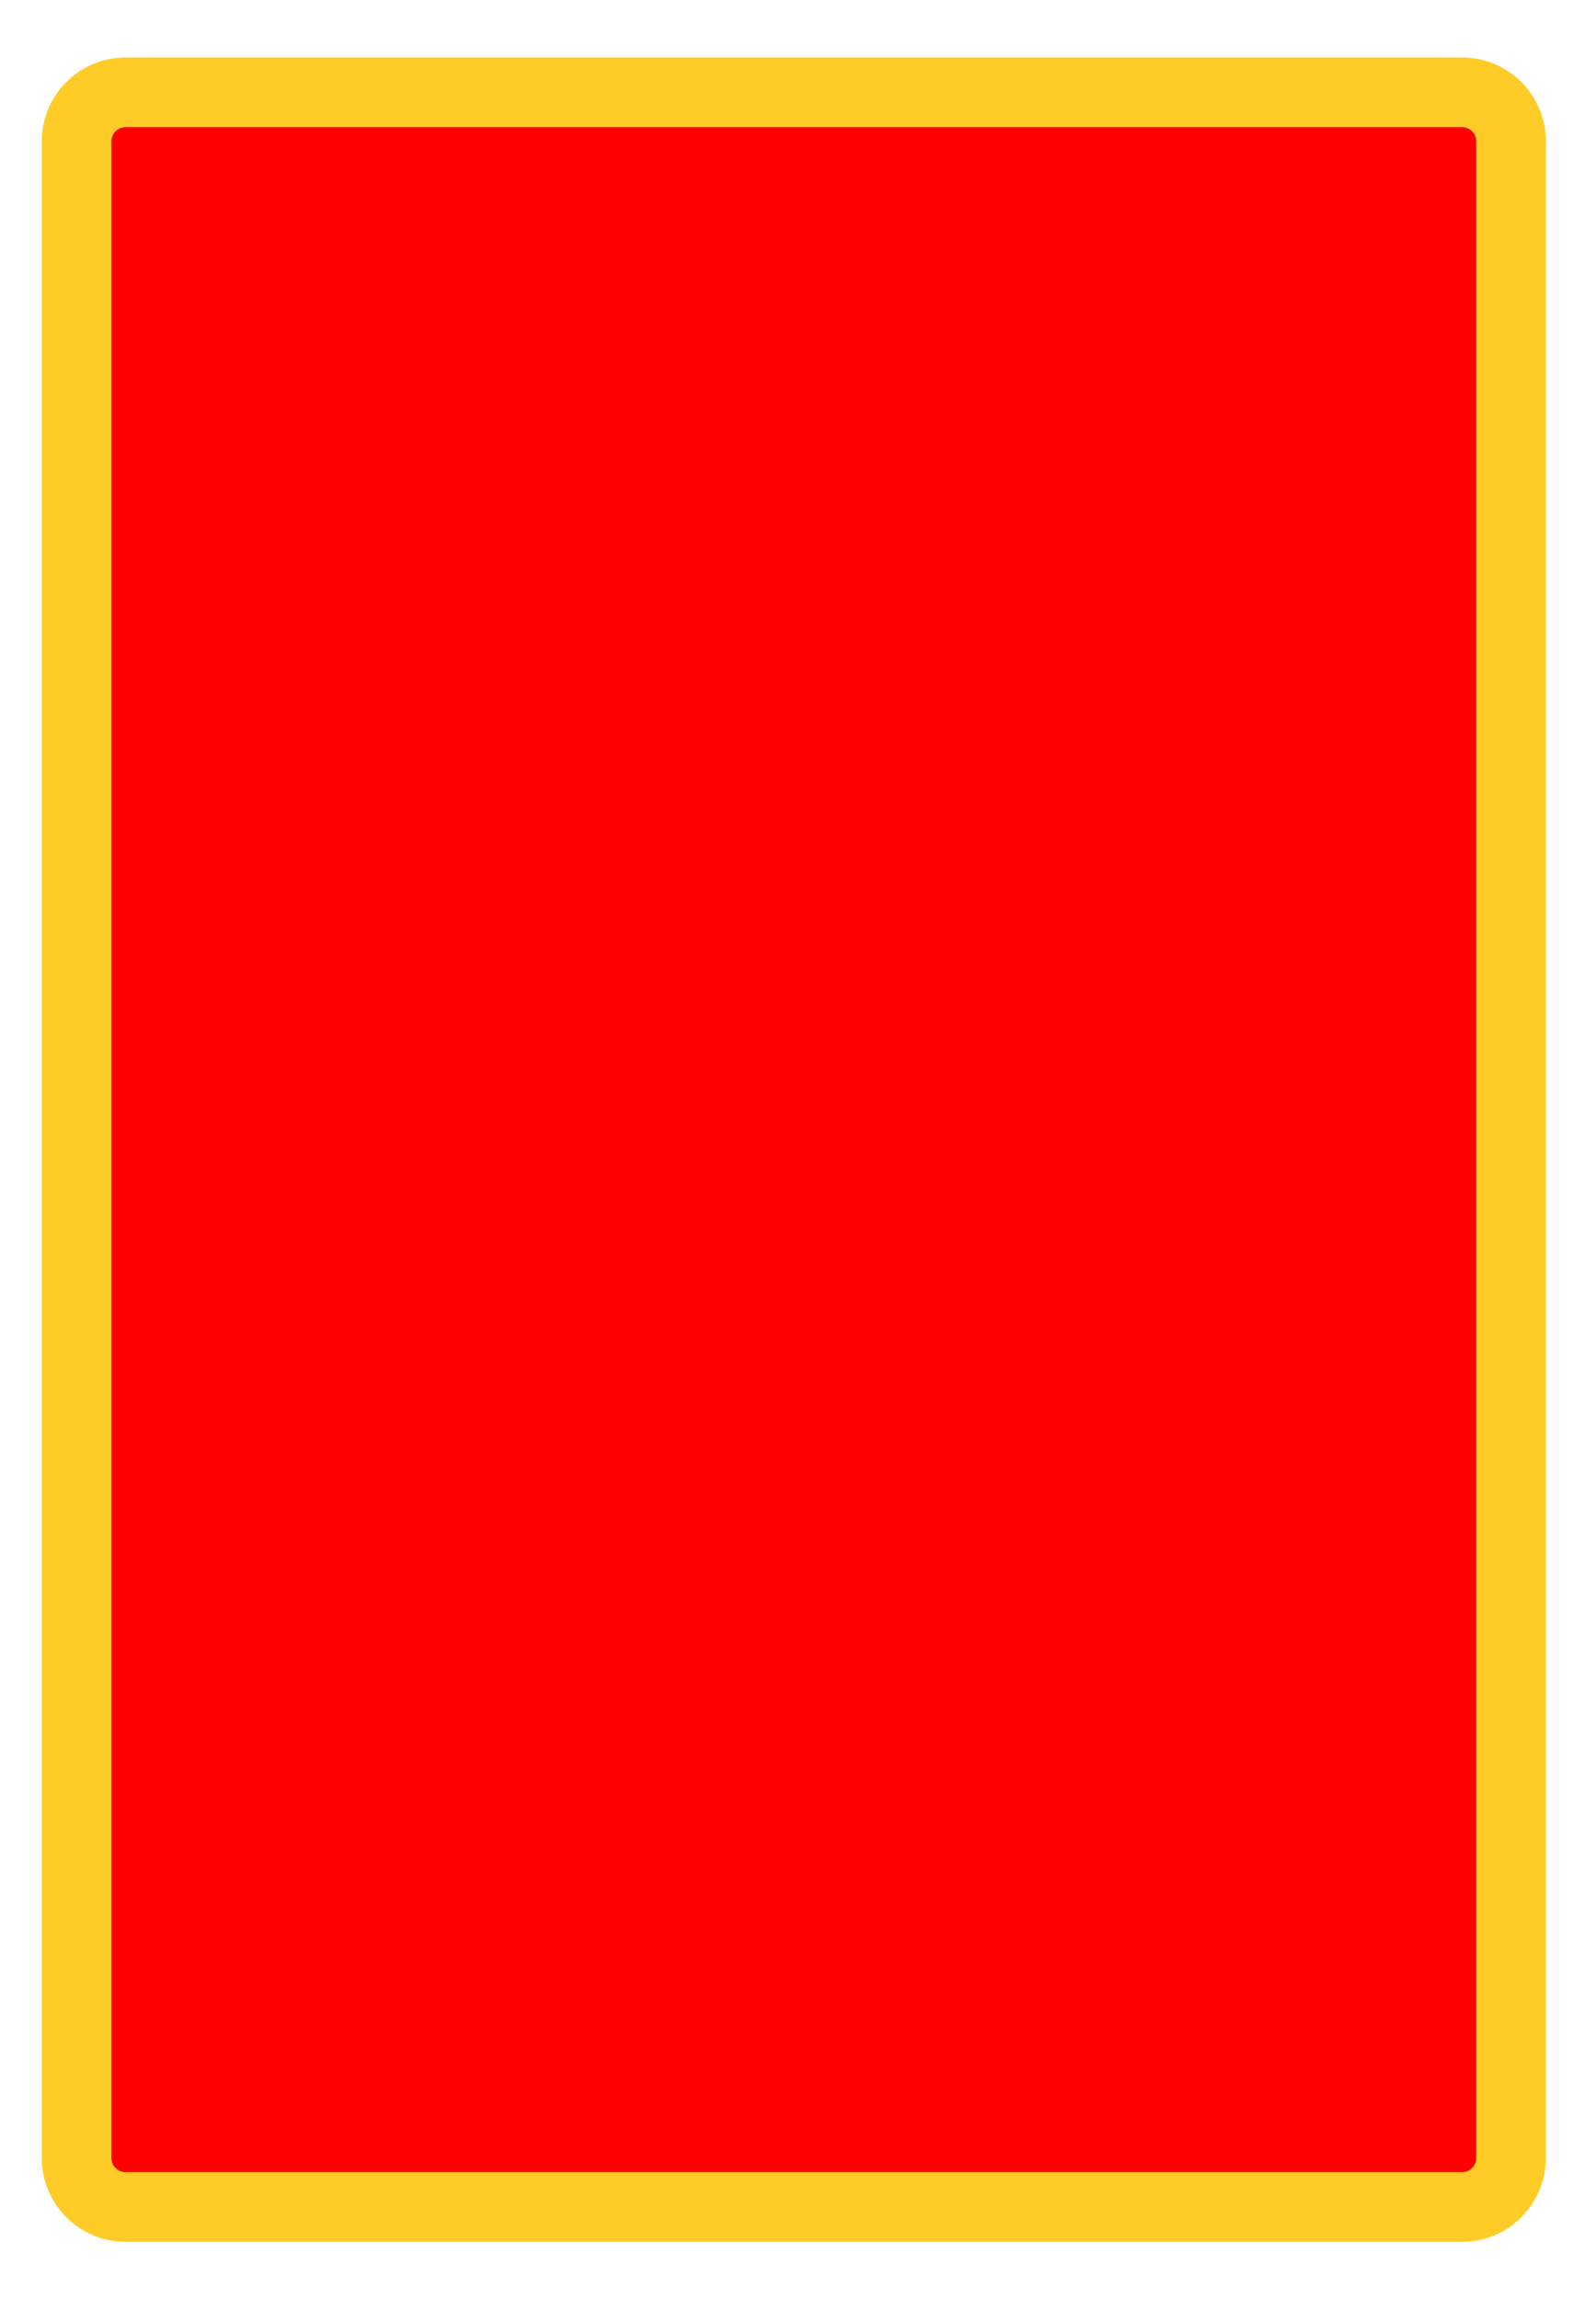 <?xml version="1.0" encoding="UTF-8"?><svg id="Santas_Sleigh" xmlns="http://www.w3.org/2000/svg" viewBox="0 0 687.6 990"><defs><style>.cls-1{fill:#ffcb27;}.cls-2{fill:red;}</style></defs><rect class="cls-2" x="33" y="39.76" width="618" height="910.48" rx="21" ry="21"/><path class="cls-1" d="M630,54.76c3.25,0,6,2.75,6,6V929.24c0,3.25-2.75,6-6,6H54c-3.25,0-6-2.75-6-6V60.76c0-3.25,2.75-6,6-6H630m0-30H54c-19.8,0-36,16.2-36,36V929.24c0,19.8,16.2,36,36,36H630c19.8,0,36-16.2,36-36V60.76c0-19.8-16.2-36-36-36h0Z"/></svg>